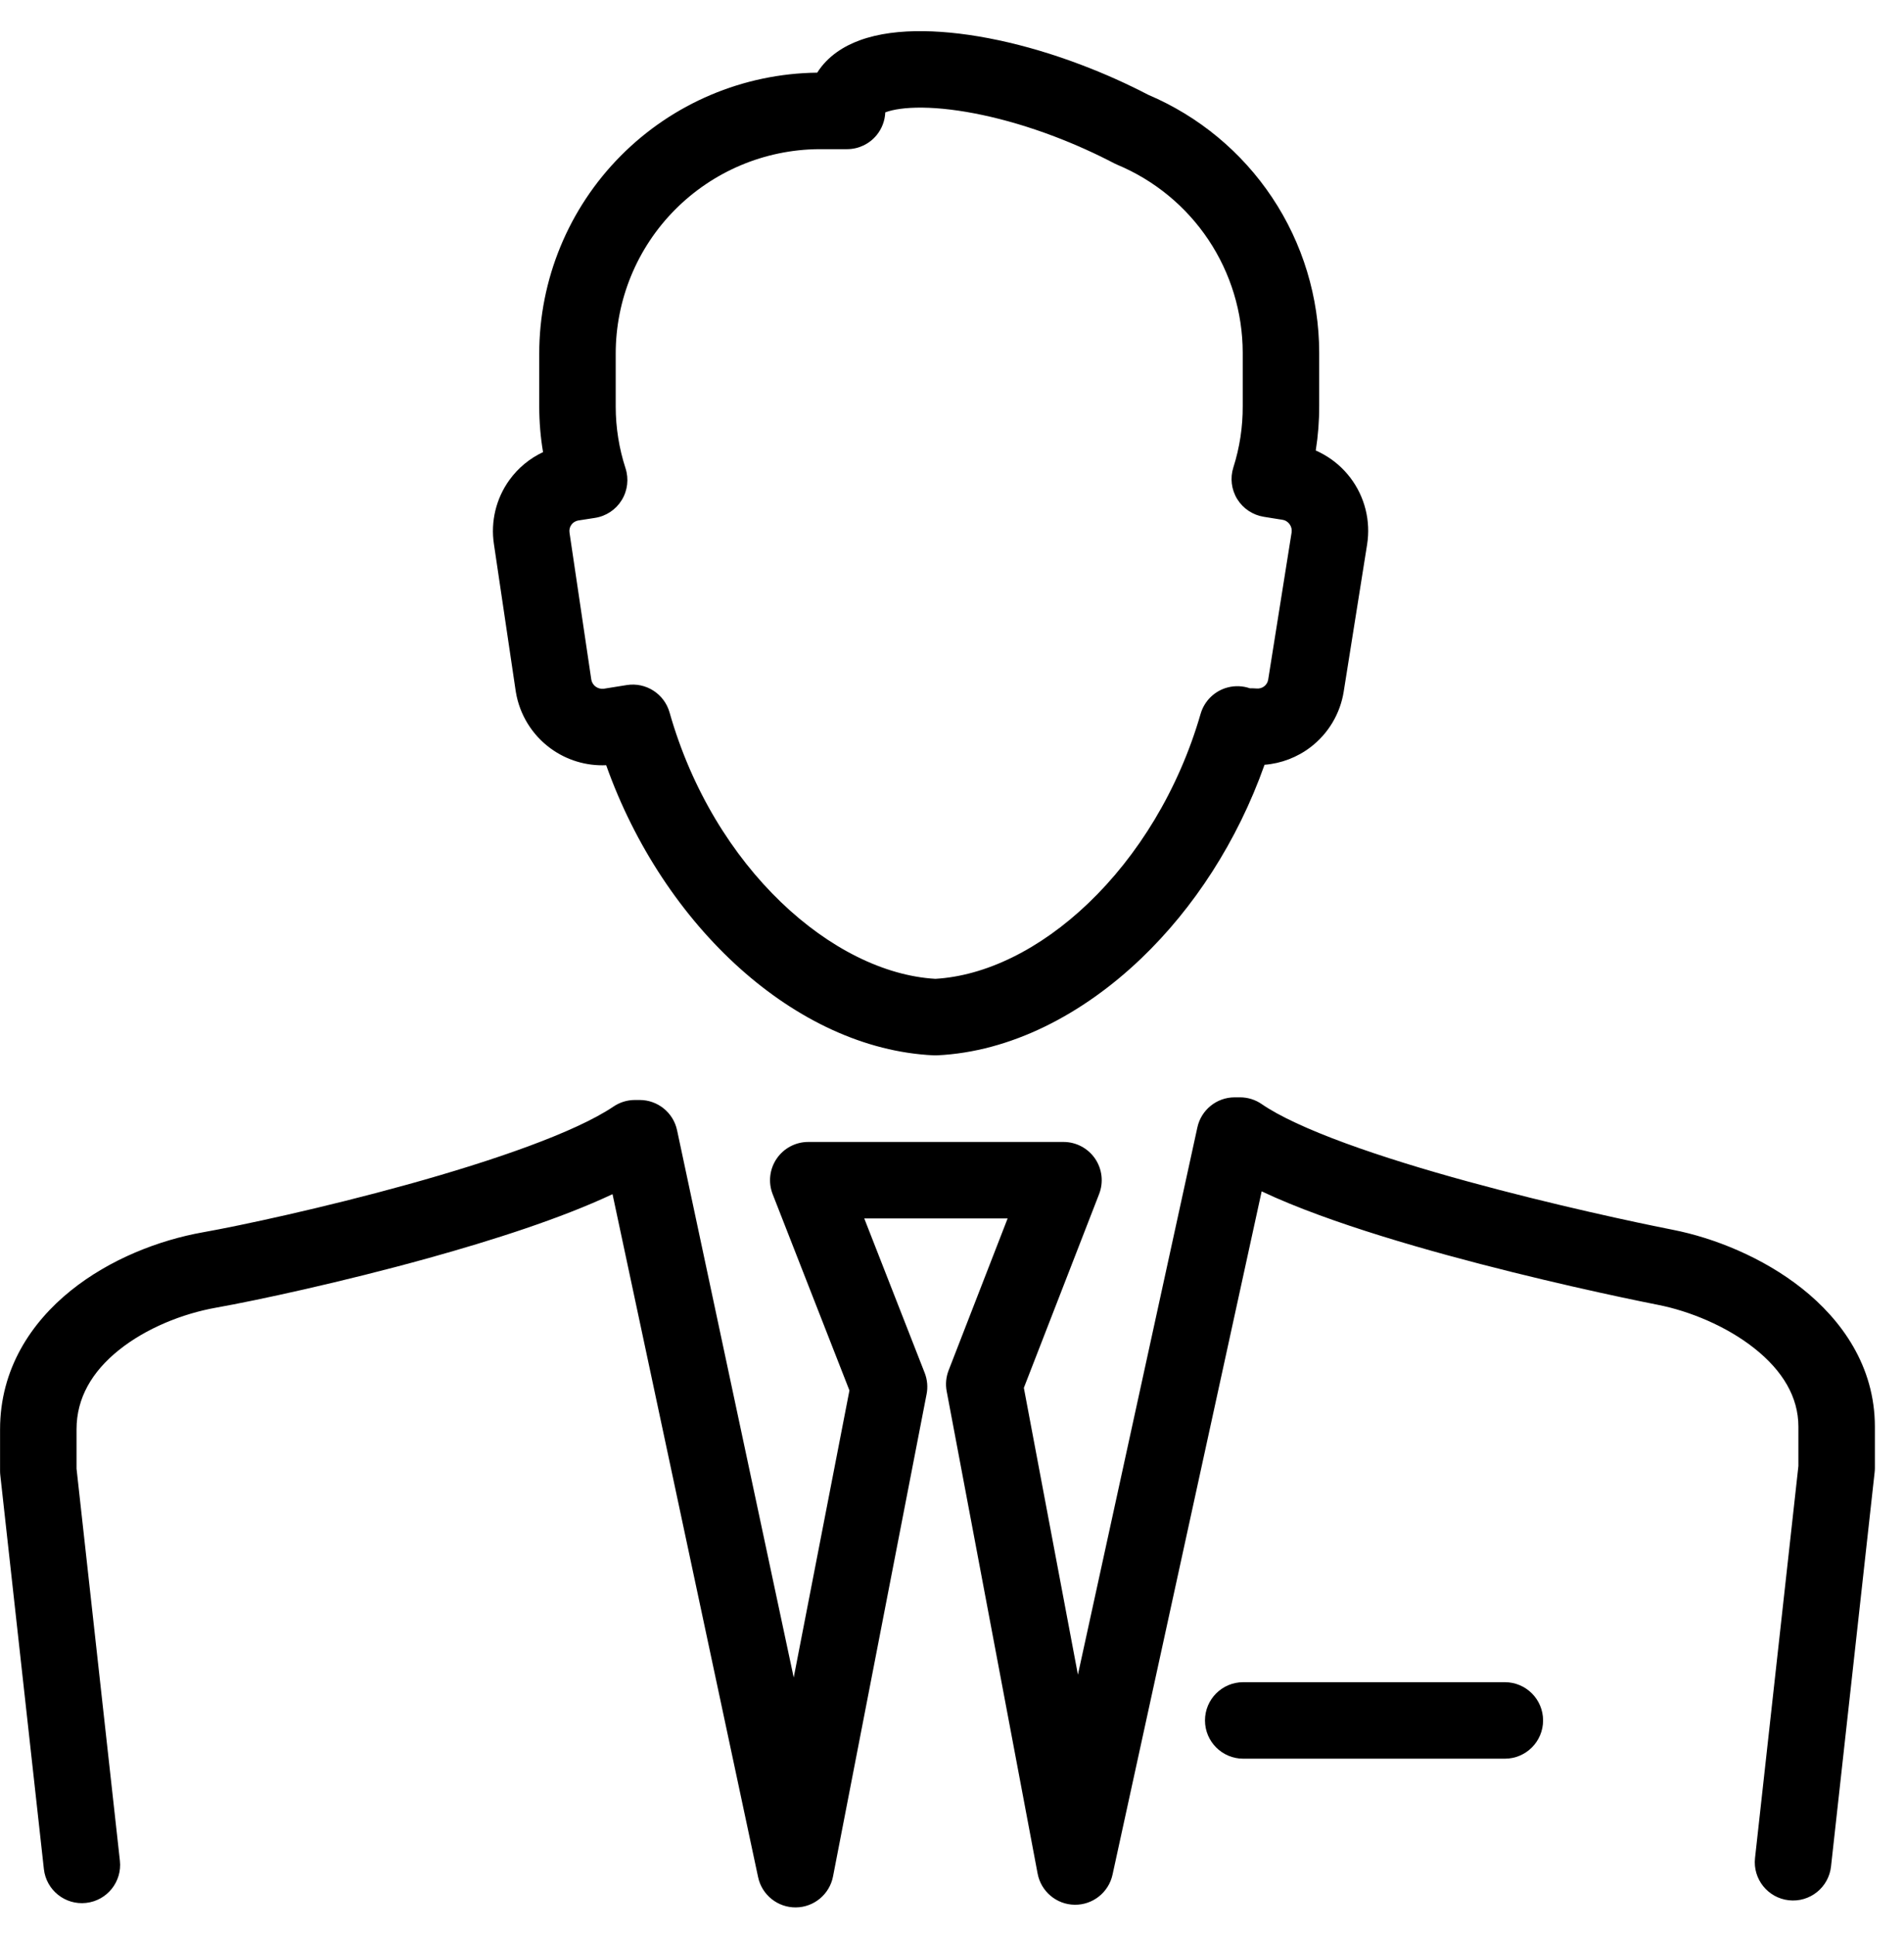<?xml version="1.0" encoding="UTF-8"?> <svg xmlns="http://www.w3.org/2000/svg" width="61" height="62" viewBox="0 0 61 62" fill="none"> <path fill-rule="evenodd" clip-rule="evenodd" d="M28.227 3.669C28.226 3.67 28.227 3.669 28.227 3.669C28.227 3.669 28.23 3.667 28.233 3.664C28.229 3.668 28.227 3.669 28.227 3.669ZM28.362 3.6L28.384 3.591C28.613 3.508 28.998 3.441 29.555 3.447C30.659 3.46 32.167 3.756 33.789 4.373C34.443 4.622 35.082 4.909 35.702 5.233C35.733 5.249 35.764 5.264 35.797 5.277C36.986 5.774 38.001 6.61 38.716 7.68C39.43 8.75 39.812 10.007 39.814 11.293V12.993L39.814 13C39.818 13.668 39.717 14.333 39.514 14.97C39.406 15.309 39.451 15.679 39.638 15.983C39.825 16.286 40.135 16.493 40.486 16.55L41.015 16.635C41.032 16.638 41.049 16.64 41.067 16.642C41.115 16.648 41.162 16.663 41.204 16.687C41.246 16.712 41.283 16.744 41.312 16.782C41.341 16.821 41.362 16.864 41.374 16.911C41.385 16.957 41.387 17.006 41.38 17.053L40.63 21.764C40.617 21.849 40.571 21.927 40.502 21.98C40.433 22.033 40.345 22.058 40.258 22.049C40.217 22.045 40.177 22.043 40.136 22.043H40.045C39.82 21.965 39.574 21.953 39.336 22.014C38.917 22.122 38.586 22.444 38.465 22.86C37.757 25.312 36.442 27.419 34.871 28.922C33.309 30.416 31.563 31.254 29.966 31.347C26.694 31.157 22.87 27.814 21.451 22.815C21.281 22.218 20.693 21.842 20.08 21.939L19.343 22.057C19.251 22.068 19.159 22.044 19.084 21.99C19.01 21.935 18.96 21.855 18.944 21.766L18.247 17.067L18.246 17.057C18.232 16.968 18.253 16.878 18.306 16.805C18.358 16.733 18.437 16.684 18.525 16.669L19.064 16.585C19.419 16.53 19.732 16.321 19.919 16.015C20.107 15.71 20.151 15.336 20.04 14.995C19.833 14.359 19.727 13.695 19.726 13.026V11.326C19.726 9.599 20.408 7.942 21.626 6.716C22.843 5.49 24.495 4.793 26.224 4.777H27.138C27.503 4.777 27.849 4.614 28.082 4.332C28.254 4.123 28.351 3.866 28.362 3.6ZM26.182 2.327C23.816 2.354 21.555 3.31 19.888 4.99C18.215 6.675 17.276 8.952 17.276 11.326V13.027L17.276 13.029C17.277 13.515 17.317 14 17.398 14.479C16.974 14.678 16.603 14.982 16.323 15.368C15.892 15.963 15.713 16.704 15.825 17.43L16.523 22.138L16.526 22.157C16.645 22.882 17.044 23.532 17.637 23.966C18.155 24.346 18.785 24.534 19.421 24.506C21.253 29.665 25.506 33.59 29.908 33.797C29.947 33.799 29.985 33.799 30.023 33.797C32.38 33.686 34.682 32.493 36.564 30.692C38.242 29.087 39.642 26.949 40.513 24.492C41.048 24.45 41.564 24.253 41.995 23.922C42.559 23.488 42.936 22.855 43.049 22.152L43.049 22.151L43.799 17.439C43.858 17.065 43.842 16.683 43.75 16.316C43.658 15.949 43.493 15.604 43.264 15.302C43.035 15.001 42.748 14.748 42.419 14.561C42.333 14.511 42.244 14.467 42.154 14.427C42.229 13.952 42.266 13.472 42.264 12.99V11.292L42.264 11.29C42.261 9.521 41.736 7.792 40.753 6.32C39.78 4.863 38.403 3.723 36.791 3.038C36.1 2.679 35.388 2.36 34.66 2.084L26.182 2.327ZM26.182 2.327C26.517 1.793 27.045 1.473 27.541 1.292C28.148 1.069 28.859 0.989 29.584 0.998C31.044 1.015 32.842 1.391 34.66 2.084L26.182 2.327ZM38.605 55.097C38.605 54.42 39.154 53.872 39.83 53.872H48.212C48.888 53.872 49.437 54.42 49.437 55.097C49.437 55.773 48.888 56.322 48.212 56.322H39.83C39.154 56.322 38.605 55.773 38.605 55.097ZM39.557 35.142C38.981 35.142 38.483 35.543 38.361 36.106L34.534 53.631L32.802 44.446L35.213 38.24C35.36 37.863 35.311 37.438 35.083 37.104C34.854 36.771 34.476 36.571 34.072 36.571H25.895C25.49 36.571 25.111 36.771 24.883 37.106C24.655 37.44 24.607 37.865 24.754 38.242L27.214 44.529L25.429 53.723L21.692 36.197C21.572 35.631 21.072 35.227 20.494 35.227H20.341C20.097 35.227 19.859 35.3 19.657 35.436C18.433 36.261 15.839 37.162 13.071 37.93C10.365 38.681 7.702 39.251 6.498 39.465C5.092 39.715 3.519 40.325 2.269 41.331C1.003 42.349 0.002 43.837 0.002 45.775V47.101C0.002 47.147 0.004 47.191 0.009 47.236L1.406 59.859C1.481 60.531 2.086 61.016 2.758 60.941C3.431 60.867 3.916 60.262 3.841 59.589L2.452 47.034V45.775C2.452 44.769 2.949 43.927 3.804 43.24C4.675 42.539 5.845 42.069 6.927 41.877C8.21 41.649 10.947 41.062 13.726 40.291C15.778 39.721 17.979 39.018 19.624 38.243L24.288 60.116C24.409 60.685 24.915 61.09 25.497 61.085C26.079 61.08 26.577 60.665 26.688 60.094L29.686 44.647C29.731 44.419 29.709 44.183 29.625 43.967L27.689 39.021H32.282L30.392 43.885C30.309 44.098 30.287 44.331 30.33 44.556L33.243 60.002C33.351 60.574 33.847 60.992 34.429 61C35.011 61.008 35.519 60.605 35.643 60.036L40.421 38.153C40.991 38.423 41.621 38.677 42.272 38.916C43.54 39.381 44.974 39.816 46.378 40.2C49.186 40.969 51.934 41.554 53.12 41.788C54.127 41.986 55.31 42.468 56.213 43.185C57.108 43.896 57.617 44.737 57.617 45.69V46.949L56.227 59.504C56.153 60.177 56.638 60.782 57.31 60.856C57.983 60.931 58.588 60.446 58.662 59.774L60.059 47.151C60.064 47.106 60.067 47.061 60.067 47.016V45.69C60.067 43.75 58.999 42.269 57.736 41.266C56.479 40.269 54.92 39.645 53.593 39.384C52.445 39.158 49.759 38.586 47.025 37.837C45.658 37.463 44.296 37.048 43.115 36.615C41.912 36.175 40.981 35.744 40.423 35.359C40.219 35.218 39.976 35.142 39.728 35.142H39.557Z" fill="black"></path> </svg> 